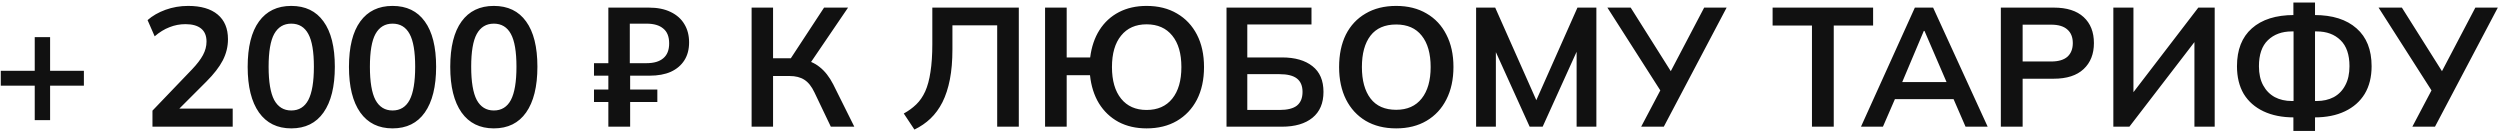 <?xml version="1.0" encoding="UTF-8"?> <svg xmlns="http://www.w3.org/2000/svg" width="296" height="16" viewBox="0 0 296 16" fill="none"><path d="M4.112 14.22V10.14H0.092V8.38H4.112V4.4H5.932V8.38H9.932V10.14H5.932V14.22H4.112ZM18.052 15V13.1L22.732 8.22C23.319 7.607 23.752 7.04 24.032 6.52C24.312 6 24.452 5.467 24.452 4.92C24.452 4.24 24.239 3.727 23.812 3.38C23.386 3.033 22.765 2.86 21.952 2.86C21.299 2.86 20.672 2.98 20.072 3.22C19.472 3.447 18.886 3.807 18.312 4.3L17.472 2.38C18.046 1.873 18.752 1.467 19.592 1.16C20.445 0.853 21.339 0.7 22.272 0.7C23.792 0.7 24.959 1.04 25.772 1.72C26.585 2.4 26.992 3.373 26.992 4.64C26.992 5.52 26.785 6.36 26.372 7.16C25.959 7.947 25.319 8.773 24.452 9.64L20.552 13.54V12.86H27.552V15H18.052ZM34.484 15.2C32.831 15.2 31.558 14.573 30.664 13.32C29.771 12.053 29.324 10.253 29.324 7.92C29.324 5.56 29.771 3.767 30.664 2.54C31.558 1.313 32.831 0.7 34.484 0.7C36.151 0.7 37.424 1.313 38.304 2.54C39.198 3.767 39.644 5.553 39.644 7.9C39.644 10.247 39.198 12.053 38.304 13.32C37.424 14.573 36.151 15.2 34.484 15.2ZM34.484 13.08C35.391 13.08 36.064 12.667 36.504 11.84C36.944 11 37.164 9.687 37.164 7.9C37.164 6.113 36.944 4.82 36.504 4.02C36.064 3.207 35.391 2.8 34.484 2.8C33.591 2.8 32.918 3.207 32.464 4.02C32.024 4.82 31.804 6.113 31.804 7.9C31.804 9.687 32.024 11 32.464 11.84C32.918 12.667 33.591 13.08 34.484 13.08ZM46.477 15.2C44.823 15.2 43.55 14.573 42.657 13.32C41.763 12.053 41.317 10.253 41.317 7.92C41.317 5.56 41.763 3.767 42.657 2.54C43.55 1.313 44.823 0.7 46.477 0.7C48.143 0.7 49.417 1.313 50.297 2.54C51.19 3.767 51.637 5.553 51.637 7.9C51.637 10.247 51.19 12.053 50.297 13.32C49.417 14.573 48.143 15.2 46.477 15.2ZM46.477 13.08C47.383 13.08 48.057 12.667 48.497 11.84C48.937 11 49.157 9.687 49.157 7.9C49.157 6.113 48.937 4.82 48.497 4.02C48.057 3.207 47.383 2.8 46.477 2.8C45.583 2.8 44.91 3.207 44.457 4.02C44.017 4.82 43.797 6.113 43.797 7.9C43.797 9.687 44.017 11 44.457 11.84C44.91 12.667 45.583 13.08 46.477 13.08ZM58.469 15.2C56.815 15.2 55.542 14.573 54.649 13.32C53.755 12.053 53.309 10.253 53.309 7.92C53.309 5.56 53.755 3.767 54.649 2.54C55.542 1.313 56.815 0.7 58.469 0.7C60.135 0.7 61.409 1.313 62.289 2.54C63.182 3.767 63.629 5.553 63.629 7.9C63.629 10.247 63.182 12.053 62.289 13.32C61.409 14.573 60.135 15.2 58.469 15.2ZM58.469 13.08C59.375 13.08 60.049 12.667 60.489 11.84C60.929 11 61.149 9.687 61.149 7.9C61.149 6.113 60.929 4.82 60.489 4.02C60.049 3.207 59.375 2.8 58.469 2.8C57.575 2.8 56.902 3.207 56.449 4.02C56.009 4.82 55.789 6.113 55.789 7.9C55.789 9.687 56.009 11 56.449 11.84C56.902 12.667 57.575 13.08 58.469 13.08ZM72.029 15V12.08H70.329V10.6H72.029V8.96H70.329V7.48H72.029V0.9H76.809C77.836 0.9 78.703 1.073 79.409 1.42C80.129 1.767 80.669 2.247 81.029 2.86C81.403 3.473 81.589 4.193 81.589 5.02C81.589 5.847 81.403 6.553 81.029 7.14C80.656 7.727 80.123 8.18 79.429 8.5C78.736 8.807 77.896 8.96 76.909 8.96H74.609V10.6H77.829V12.08H74.609V15H72.029ZM74.569 7.48H76.549C77.416 7.48 78.076 7.287 78.529 6.9C78.996 6.513 79.229 5.927 79.229 5.14C79.229 4.34 78.996 3.753 78.529 3.38C78.076 2.993 77.416 2.8 76.549 2.8H74.569V7.48ZM88.99 15V0.9H91.53V6.9H93.93L93.41 7.24L97.57 0.9H100.41L95.77 7.72L94.79 7C95.696 7.133 96.45 7.447 97.05 7.94C97.663 8.42 98.196 9.1 98.65 9.98L101.15 15H98.37L96.43 10.94C96.096 10.233 95.696 9.733 95.23 9.44C94.776 9.147 94.196 9 93.49 9H91.53V15H88.99ZM108.267 15.34L107.007 13.44C107.567 13.133 108.06 12.773 108.487 12.36C108.913 11.947 109.267 11.433 109.547 10.82C109.827 10.193 110.033 9.427 110.167 8.52C110.313 7.6 110.387 6.493 110.387 5.2V0.9H120.627V15H118.067V3H112.767V5.84C112.767 7.187 112.667 8.373 112.467 9.4C112.267 10.427 111.973 11.327 111.587 12.1C111.2 12.86 110.727 13.507 110.167 14.04C109.62 14.56 108.987 14.993 108.267 15.34ZM135.756 15.2C134.502 15.2 133.396 14.947 132.436 14.44C131.476 13.92 130.702 13.187 130.116 12.24C129.542 11.293 129.189 10.18 129.056 8.9H126.296V15H123.736V0.9H126.296V6.8H129.076C129.236 5.547 129.602 4.467 130.176 3.56C130.762 2.64 131.529 1.933 132.476 1.44C133.422 0.947 134.516 0.7 135.756 0.7C137.142 0.7 138.342 1 139.356 1.6C140.369 2.187 141.156 3.02 141.716 4.1C142.276 5.18 142.556 6.46 142.556 7.94C142.556 9.42 142.276 10.707 141.716 11.8C141.156 12.88 140.362 13.72 139.336 14.32C138.322 14.907 137.129 15.2 135.756 15.2ZM135.756 13.02C137.062 13.02 138.076 12.573 138.796 11.68C139.516 10.787 139.876 9.54 139.876 7.94C139.876 6.34 139.516 5.1 138.796 4.22C138.076 3.327 137.062 2.88 135.756 2.88C134.462 2.88 133.456 3.327 132.736 4.22C132.016 5.1 131.656 6.34 131.656 7.94C131.656 9.54 132.016 10.787 132.736 11.68C133.456 12.573 134.462 13.02 135.756 13.02ZM145.22 15V0.9H155.28V2.9H147.68V6.8H151.78C153.327 6.8 154.533 7.147 155.4 7.84C156.267 8.52 156.7 9.533 156.7 10.88C156.7 12.213 156.267 13.233 155.4 13.94C154.533 14.647 153.327 15 151.78 15H145.22ZM147.68 13.02H151.48C152.427 13.02 153.12 12.847 153.56 12.5C154 12.14 154.22 11.6 154.22 10.88C154.22 10.173 154 9.647 153.56 9.3C153.12 8.953 152.427 8.78 151.48 8.78H147.68V13.02ZM158.549 7.94C158.549 6.46 158.816 5.18 159.349 4.1C159.896 3.02 160.676 2.187 161.689 1.6C162.703 1 163.909 0.7 165.309 0.7C166.696 0.7 167.896 1 168.909 1.6C169.923 2.187 170.703 3.02 171.249 4.1C171.809 5.18 172.089 6.453 172.089 7.92C172.089 9.4 171.809 10.687 171.249 11.78C170.703 12.86 169.923 13.7 168.909 14.3C167.896 14.9 166.696 15.2 165.309 15.2C163.909 15.2 162.703 14.9 161.689 14.3C160.689 13.7 159.916 12.86 159.369 11.78C158.823 10.687 158.549 9.407 158.549 7.94ZM161.249 7.94C161.249 9.527 161.589 10.767 162.269 11.66C162.949 12.553 163.963 13 165.309 13C166.616 13 167.623 12.553 168.329 11.66C169.036 10.767 169.389 9.527 169.389 7.94C169.389 6.34 169.036 5.1 168.329 4.22C167.636 3.34 166.629 2.9 165.309 2.9C163.963 2.9 162.949 3.34 162.269 4.22C161.589 5.1 161.249 6.34 161.249 7.94ZM174.771 15V0.9H177.031L182.211 12.56H181.591L186.771 0.9H189.011V15H186.671V4.54H187.391L182.651 15H181.111L176.371 4.54H177.111V15H174.771ZM194.314 15L196.794 10.3L196.834 11.1L190.314 0.9H193.074L198.094 8.86H197.594L201.774 0.9H204.434L196.994 15H194.314ZM214.536 15V3.02H209.876V0.9H221.776V3.02H217.116V15H214.536ZM220.34 15L226.72 0.9H228.88L235.34 15H232.72L231 11.04L232.04 11.74H223.58L224.66 11.04L222.94 15H220.34ZM227.78 3.66L224.96 10.34L224.44 9.72H231.16L230.74 10.34L227.86 3.66H227.78ZM236.9 15V0.9H243.16C244.707 0.9 245.887 1.273 246.7 2.02C247.513 2.767 247.92 3.793 247.92 5.1C247.92 6.393 247.513 7.42 246.7 8.18C245.887 8.94 244.707 9.32 243.16 9.32H239.48V15H236.9ZM239.48 7.28H242.86C243.713 7.28 244.353 7.093 244.78 6.72C245.207 6.333 245.42 5.793 245.42 5.1C245.42 4.407 245.207 3.873 244.78 3.5C244.353 3.113 243.713 2.92 242.86 2.92H239.48V7.28ZM250.22 15V0.9H252.6V11.54H252.12L260.28 0.9H262.22V15H259.82V4.36H260.3L252.12 15H250.22ZM271.538 15.5V13.42L272.178 13.9H271.618C270.218 13.9 269.011 13.66 267.998 13.18C266.984 12.7 266.204 12.013 265.658 11.12C265.124 10.213 264.858 9.12 264.858 7.84C264.858 5.893 265.444 4.4 266.618 3.36C267.804 2.307 269.471 1.78 271.618 1.78H272.178L271.538 2.26V0.3H274.098V2.26L273.458 1.78H274.018C276.164 1.78 277.831 2.307 279.018 3.36C280.204 4.4 280.798 5.893 280.798 7.84C280.798 9.12 280.524 10.213 279.978 11.12C279.431 12.013 278.651 12.7 277.638 13.18C276.638 13.66 275.431 13.9 274.018 13.9H273.458L274.098 13.42V15.5H271.538ZM271.558 12.4V3.28L272.098 3.72H271.358C270.184 3.72 269.238 4.067 268.518 4.76C267.811 5.44 267.458 6.467 267.458 7.84C267.458 8.733 267.624 9.487 267.958 10.1C268.291 10.713 268.751 11.18 269.338 11.5C269.924 11.807 270.598 11.96 271.358 11.96H272.098L271.558 12.4ZM274.098 12.4L273.538 11.96H274.298C275.058 11.96 275.731 11.807 276.318 11.5C276.904 11.18 277.358 10.713 277.678 10.1C278.011 9.487 278.178 8.733 278.178 7.84C278.178 6.467 277.824 5.44 277.118 4.76C276.411 4.067 275.471 3.72 274.298 3.72H273.538L274.098 3.28V12.4ZM285.622 15L288.102 10.3L288.142 11.1L281.622 0.9H284.382L289.402 8.86H288.902L293.082 0.9H295.742L288.302 15H285.622Z" fill="#111111"></path></svg> 